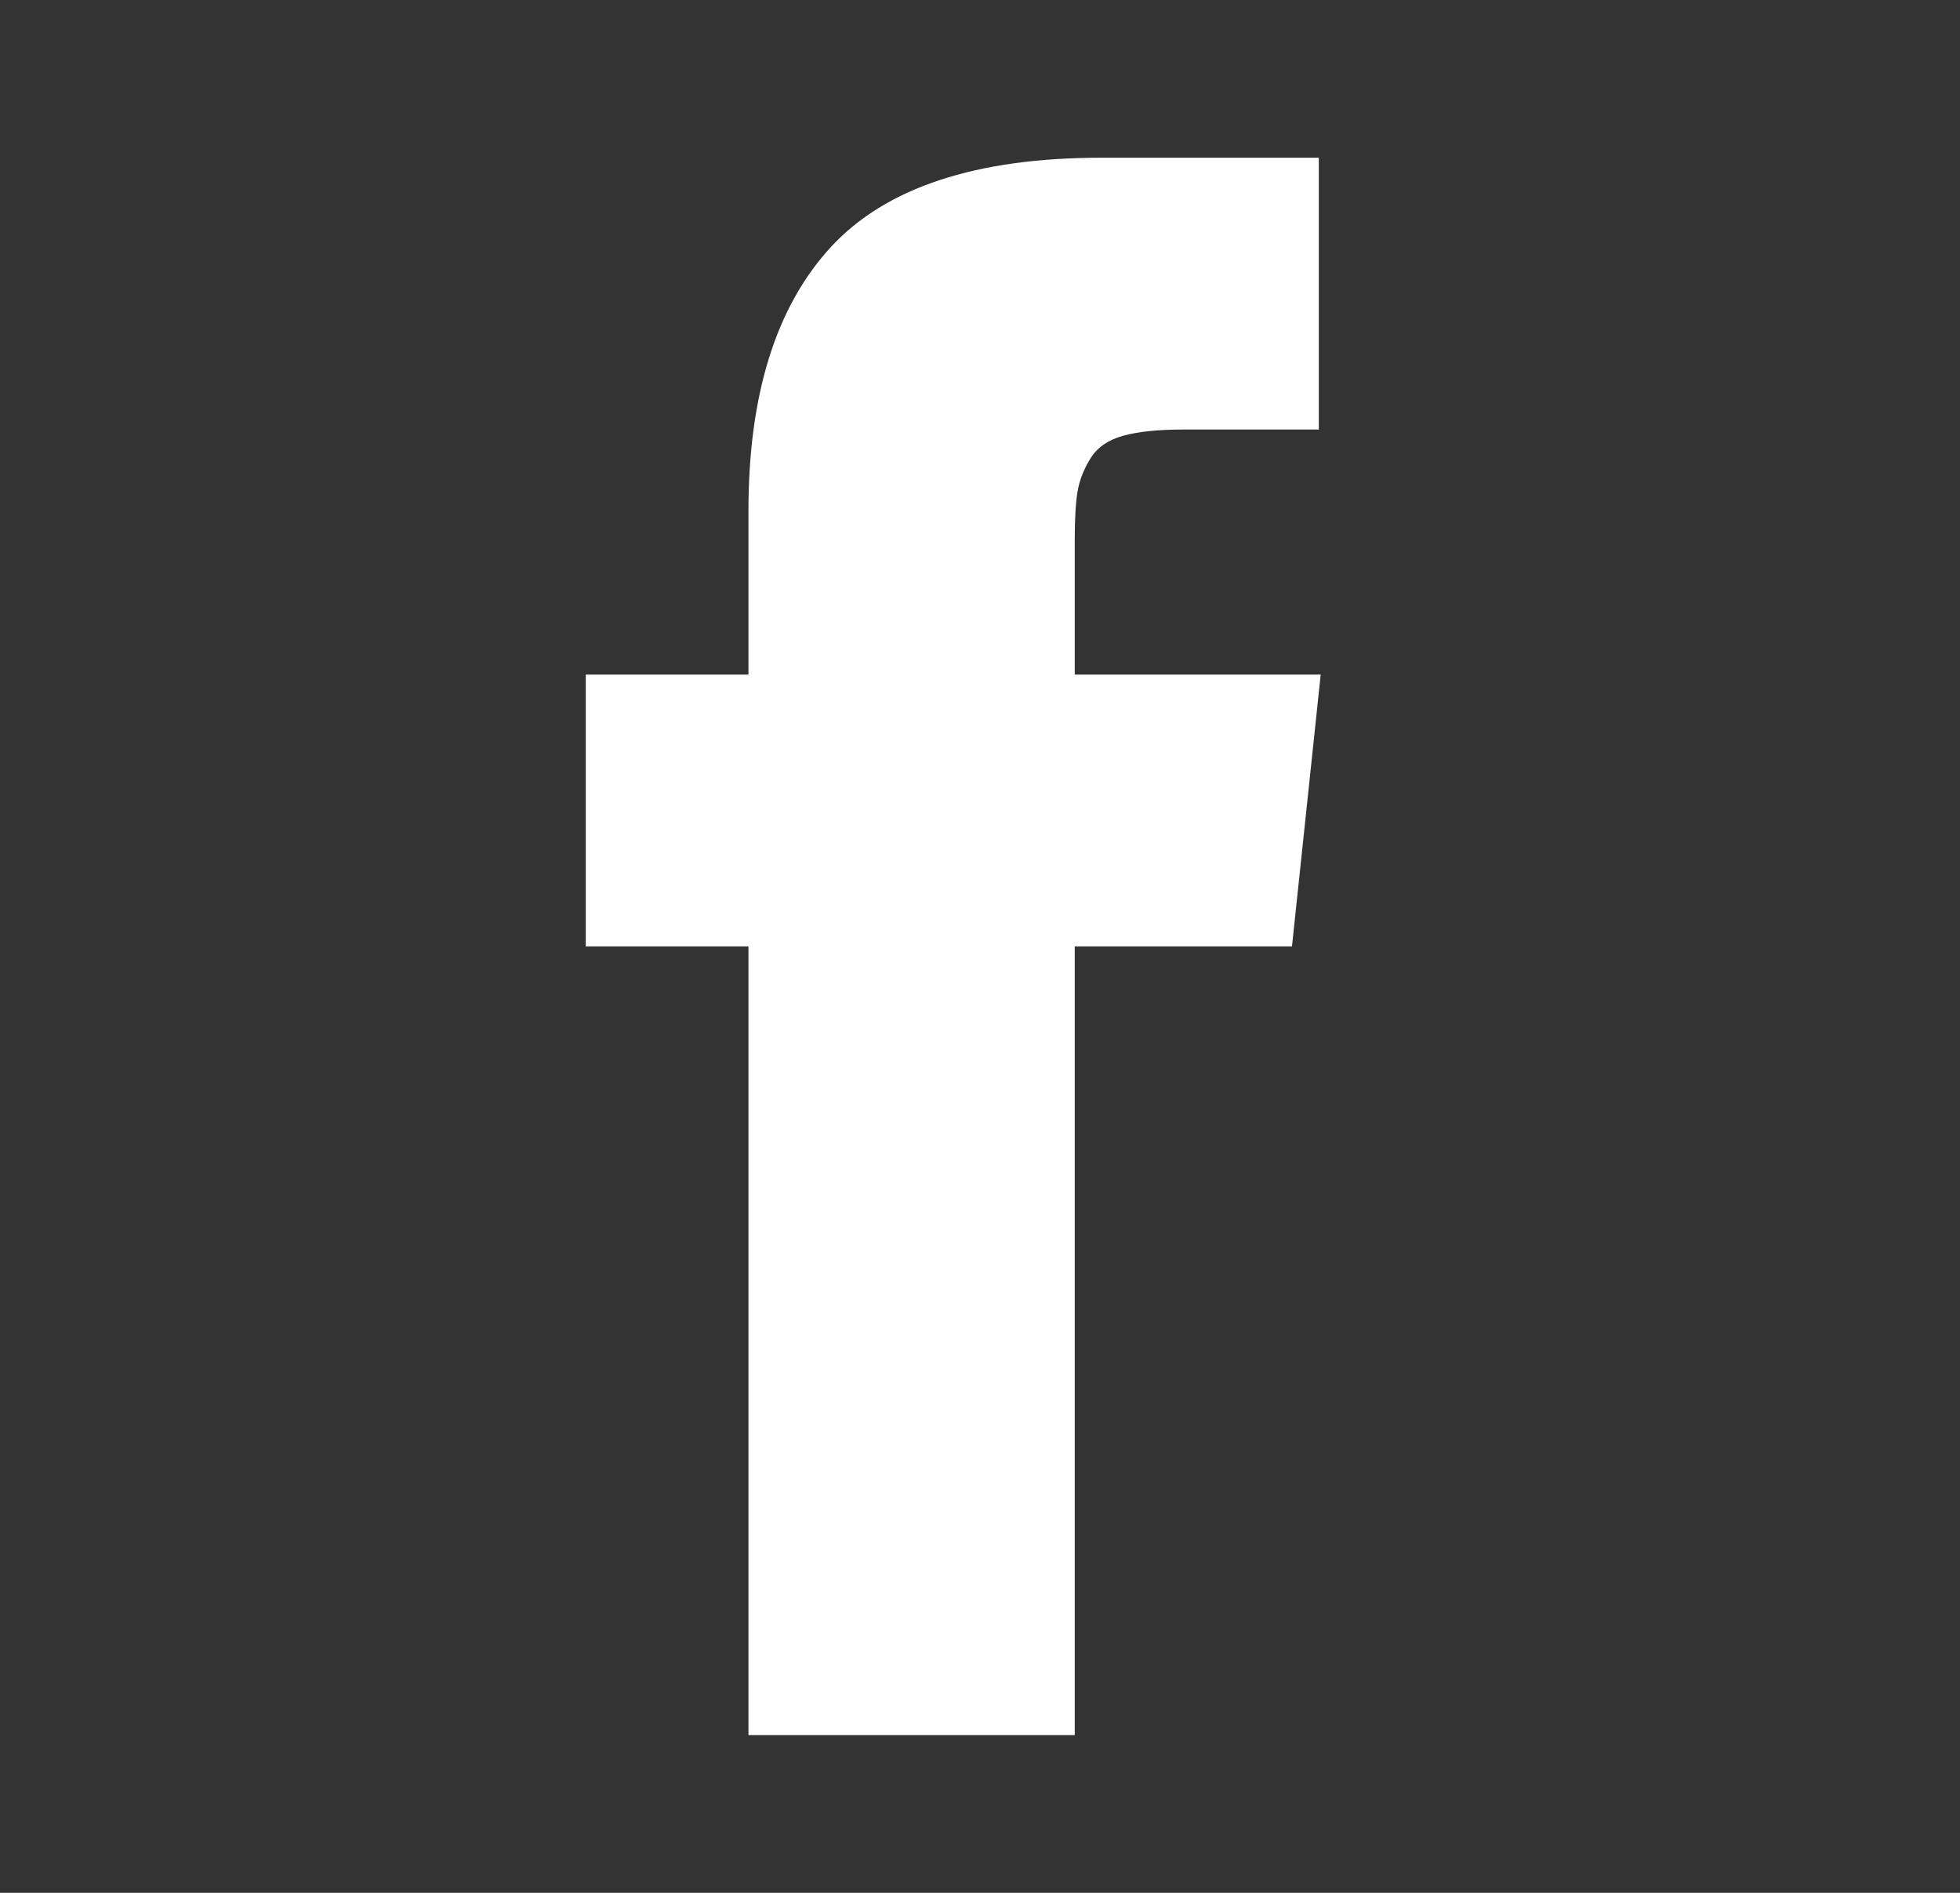 <svg width="29" height="28" viewBox="0 0 29 28" fill="none" xmlns="http://www.w3.org/2000/svg">
<rect x="0" y="0" width="29" height="28" fill="#333333" stroke="none"/>
<path d="M15.902 9.979V7.968C15.902 7.667 15.916 7.433 15.944 7.268C15.972 7.102 16.036 6.94 16.136 6.779C16.235 6.619 16.395 6.508 16.617 6.446C16.839 6.385 17.134 6.354 17.502 6.354H19.513V2.333H16.299C14.439 2.333 13.103 2.775 12.291 3.657C11.48 4.54 11.074 5.84 11.074 7.558V9.979H8.667V14H11.074V25.667H15.902V14H19.116L19.541 9.979H15.902Z" fill="white"/>
</svg>
